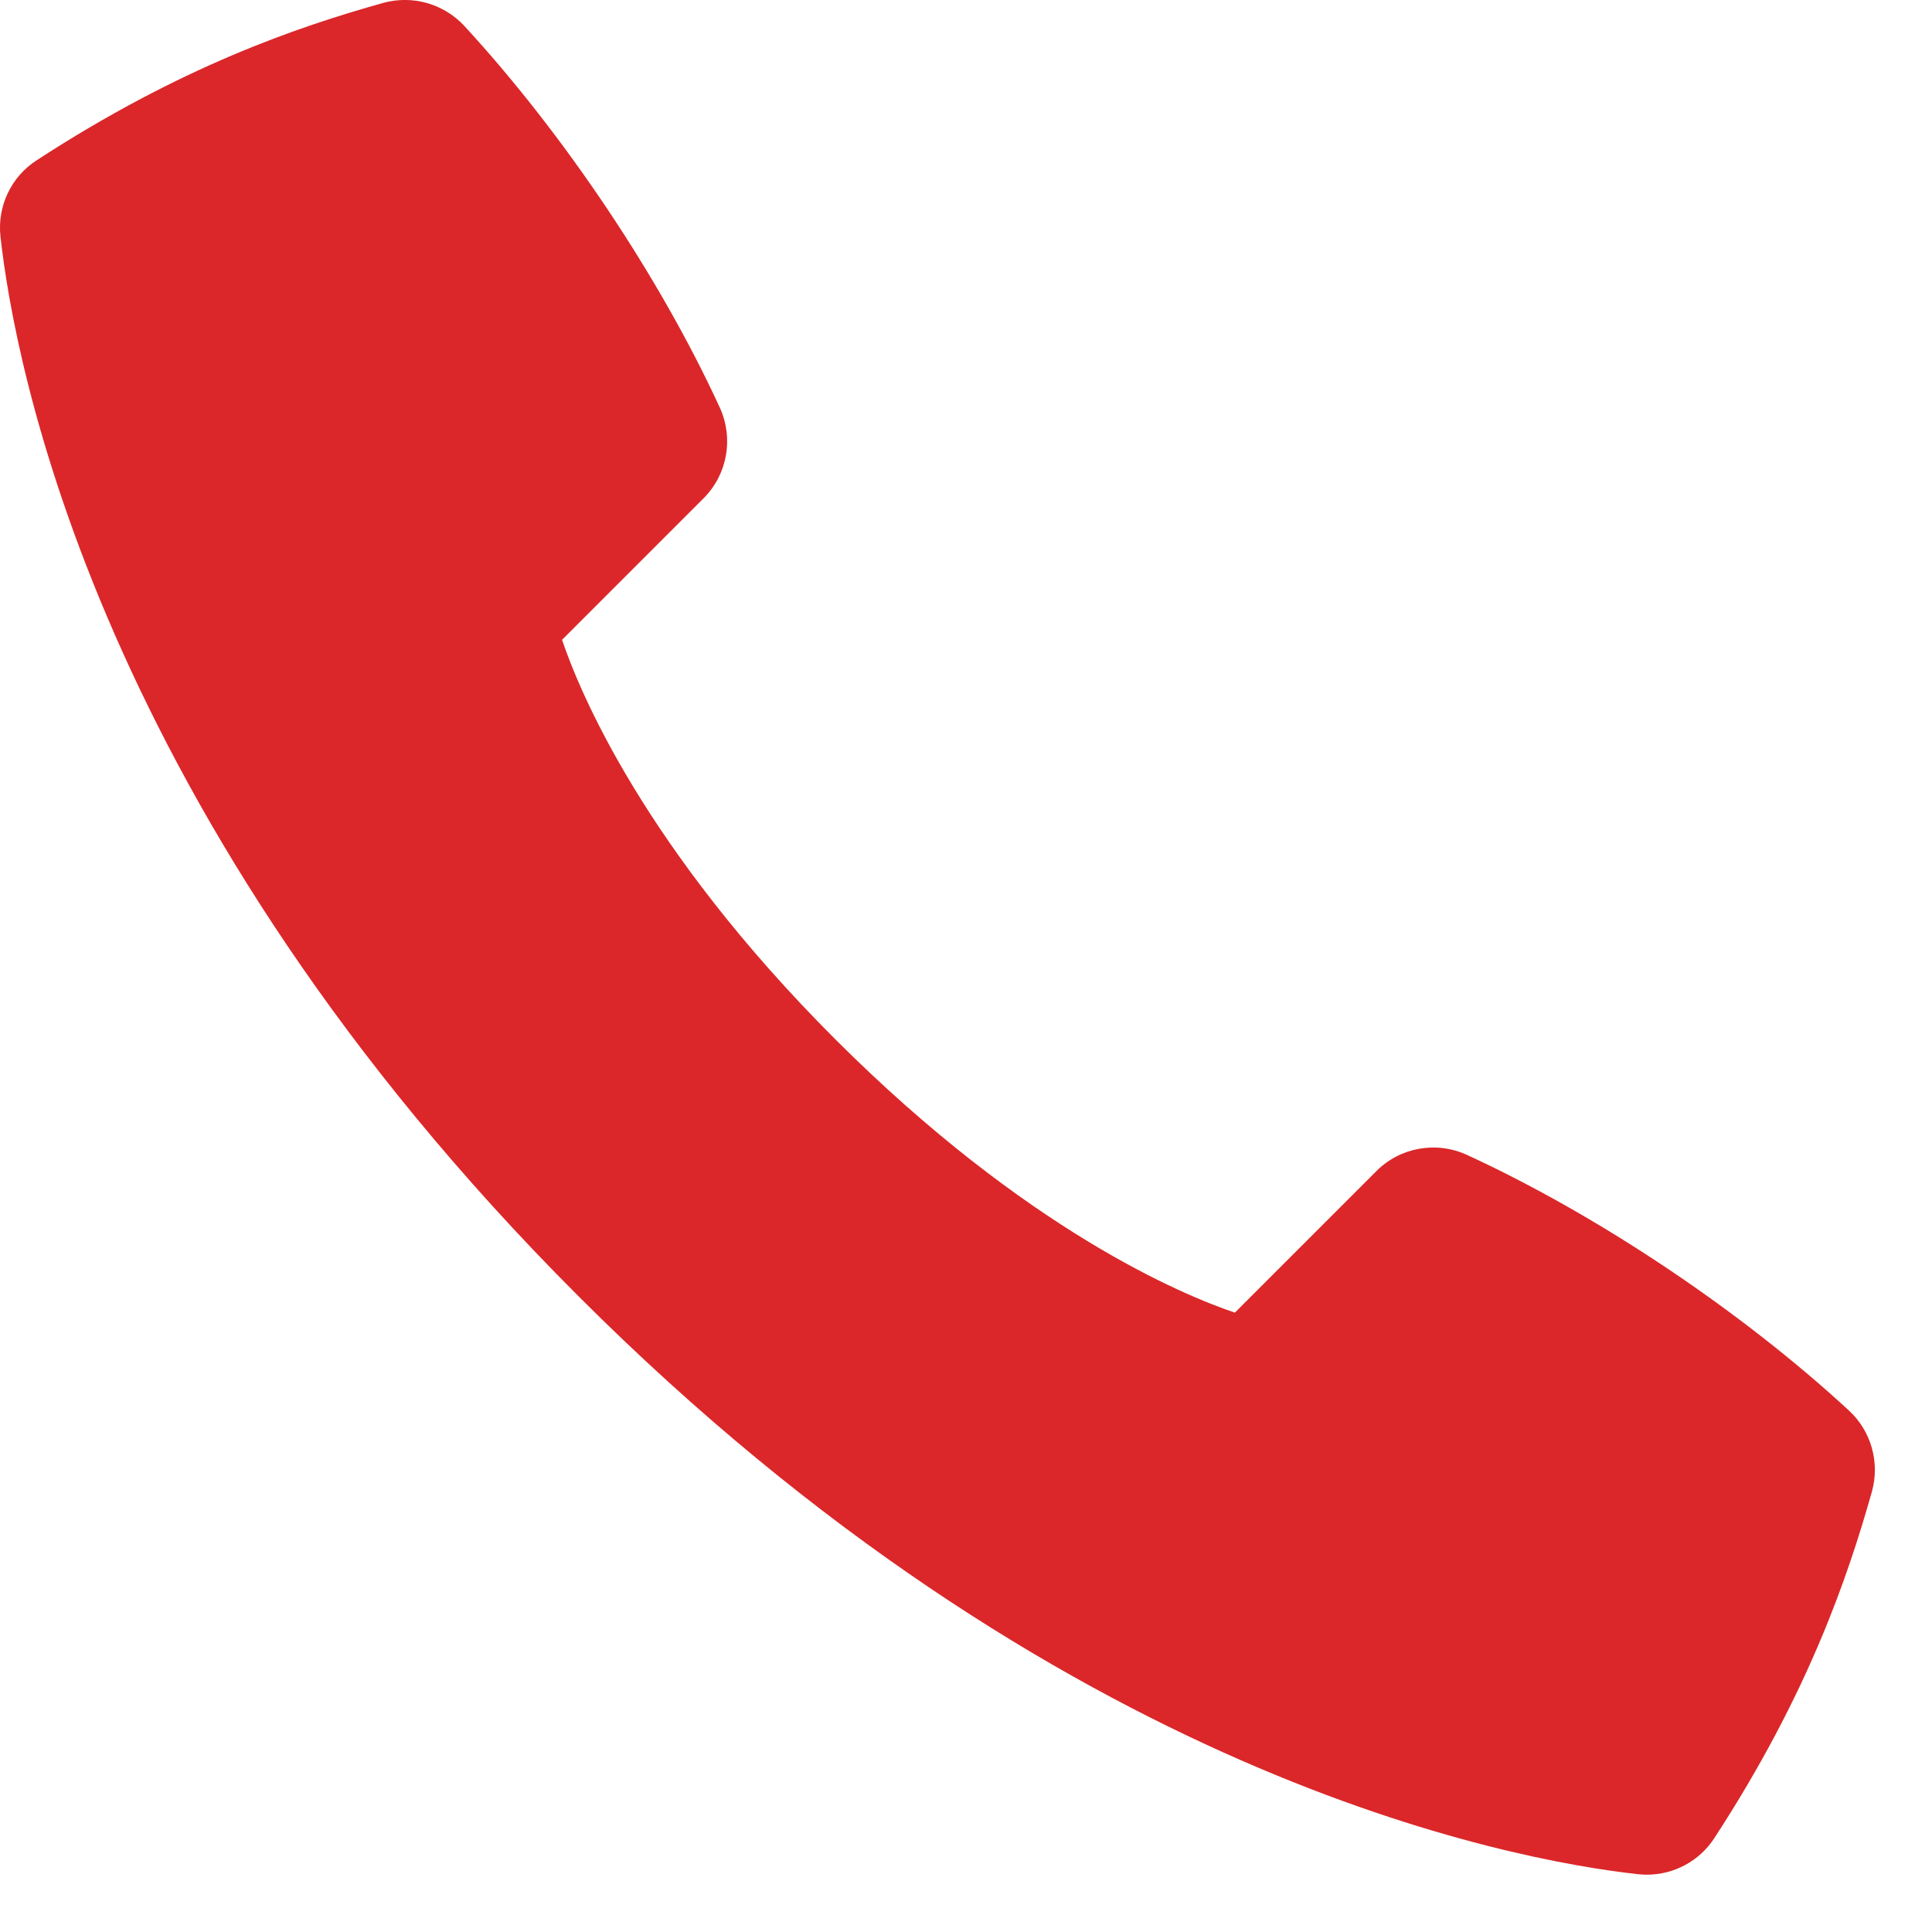 <?xml version="1.0" encoding="UTF-8"?>
<svg width="12px" height="12px" viewBox="0 0 12 12" version="1.1" xmlns="http://www.w3.org/2000/svg" xmlns:xlink="http://www.w3.org/1999/xlink">
    <title>Fill 1</title>
    <g id="Symbols" stroke="none" stroke-width="1" fill="none" fill-rule="evenodd">
        <g id="Group-15" transform="translate(-625, -20)" fill="#DB2729">
            <g id="Group-8" transform="translate(625, 15)">
                <path d="M11.484,13.761 C10.81,13.139 9.922,12.546 9.111,12.173 C8.921,12.086 8.696,12.126 8.549,12.274 L7.67,13.153 C7.35,13.045 6.378,12.644 5.188,11.455 C4,10.267 3.599,9.294 3.491,8.974 L4.37,8.095 C4.518,7.947 4.558,7.723 4.471,7.532 C4.098,6.721 3.504,5.834 2.883,5.16 C2.755,5.023 2.562,4.968 2.38,5.018 C1.846,5.168 1.119,5.415 0.227,5.996 C0.068,6.099 -0.018,6.283 0.003,6.47 C0.09,7.26 0.608,10.066 3.593,13.051 C6.577,16.036 9.385,16.554 10.174,16.641 C10.192,16.643 10.211,16.644 10.229,16.644 C10.397,16.644 10.555,16.56 10.648,16.417 C11.23,15.524 11.476,14.798 11.627,14.264 C11.677,14.083 11.622,13.888 11.484,13.761" id="Fill-1"></path>
            </g>
        </g>
    </g>
</svg>